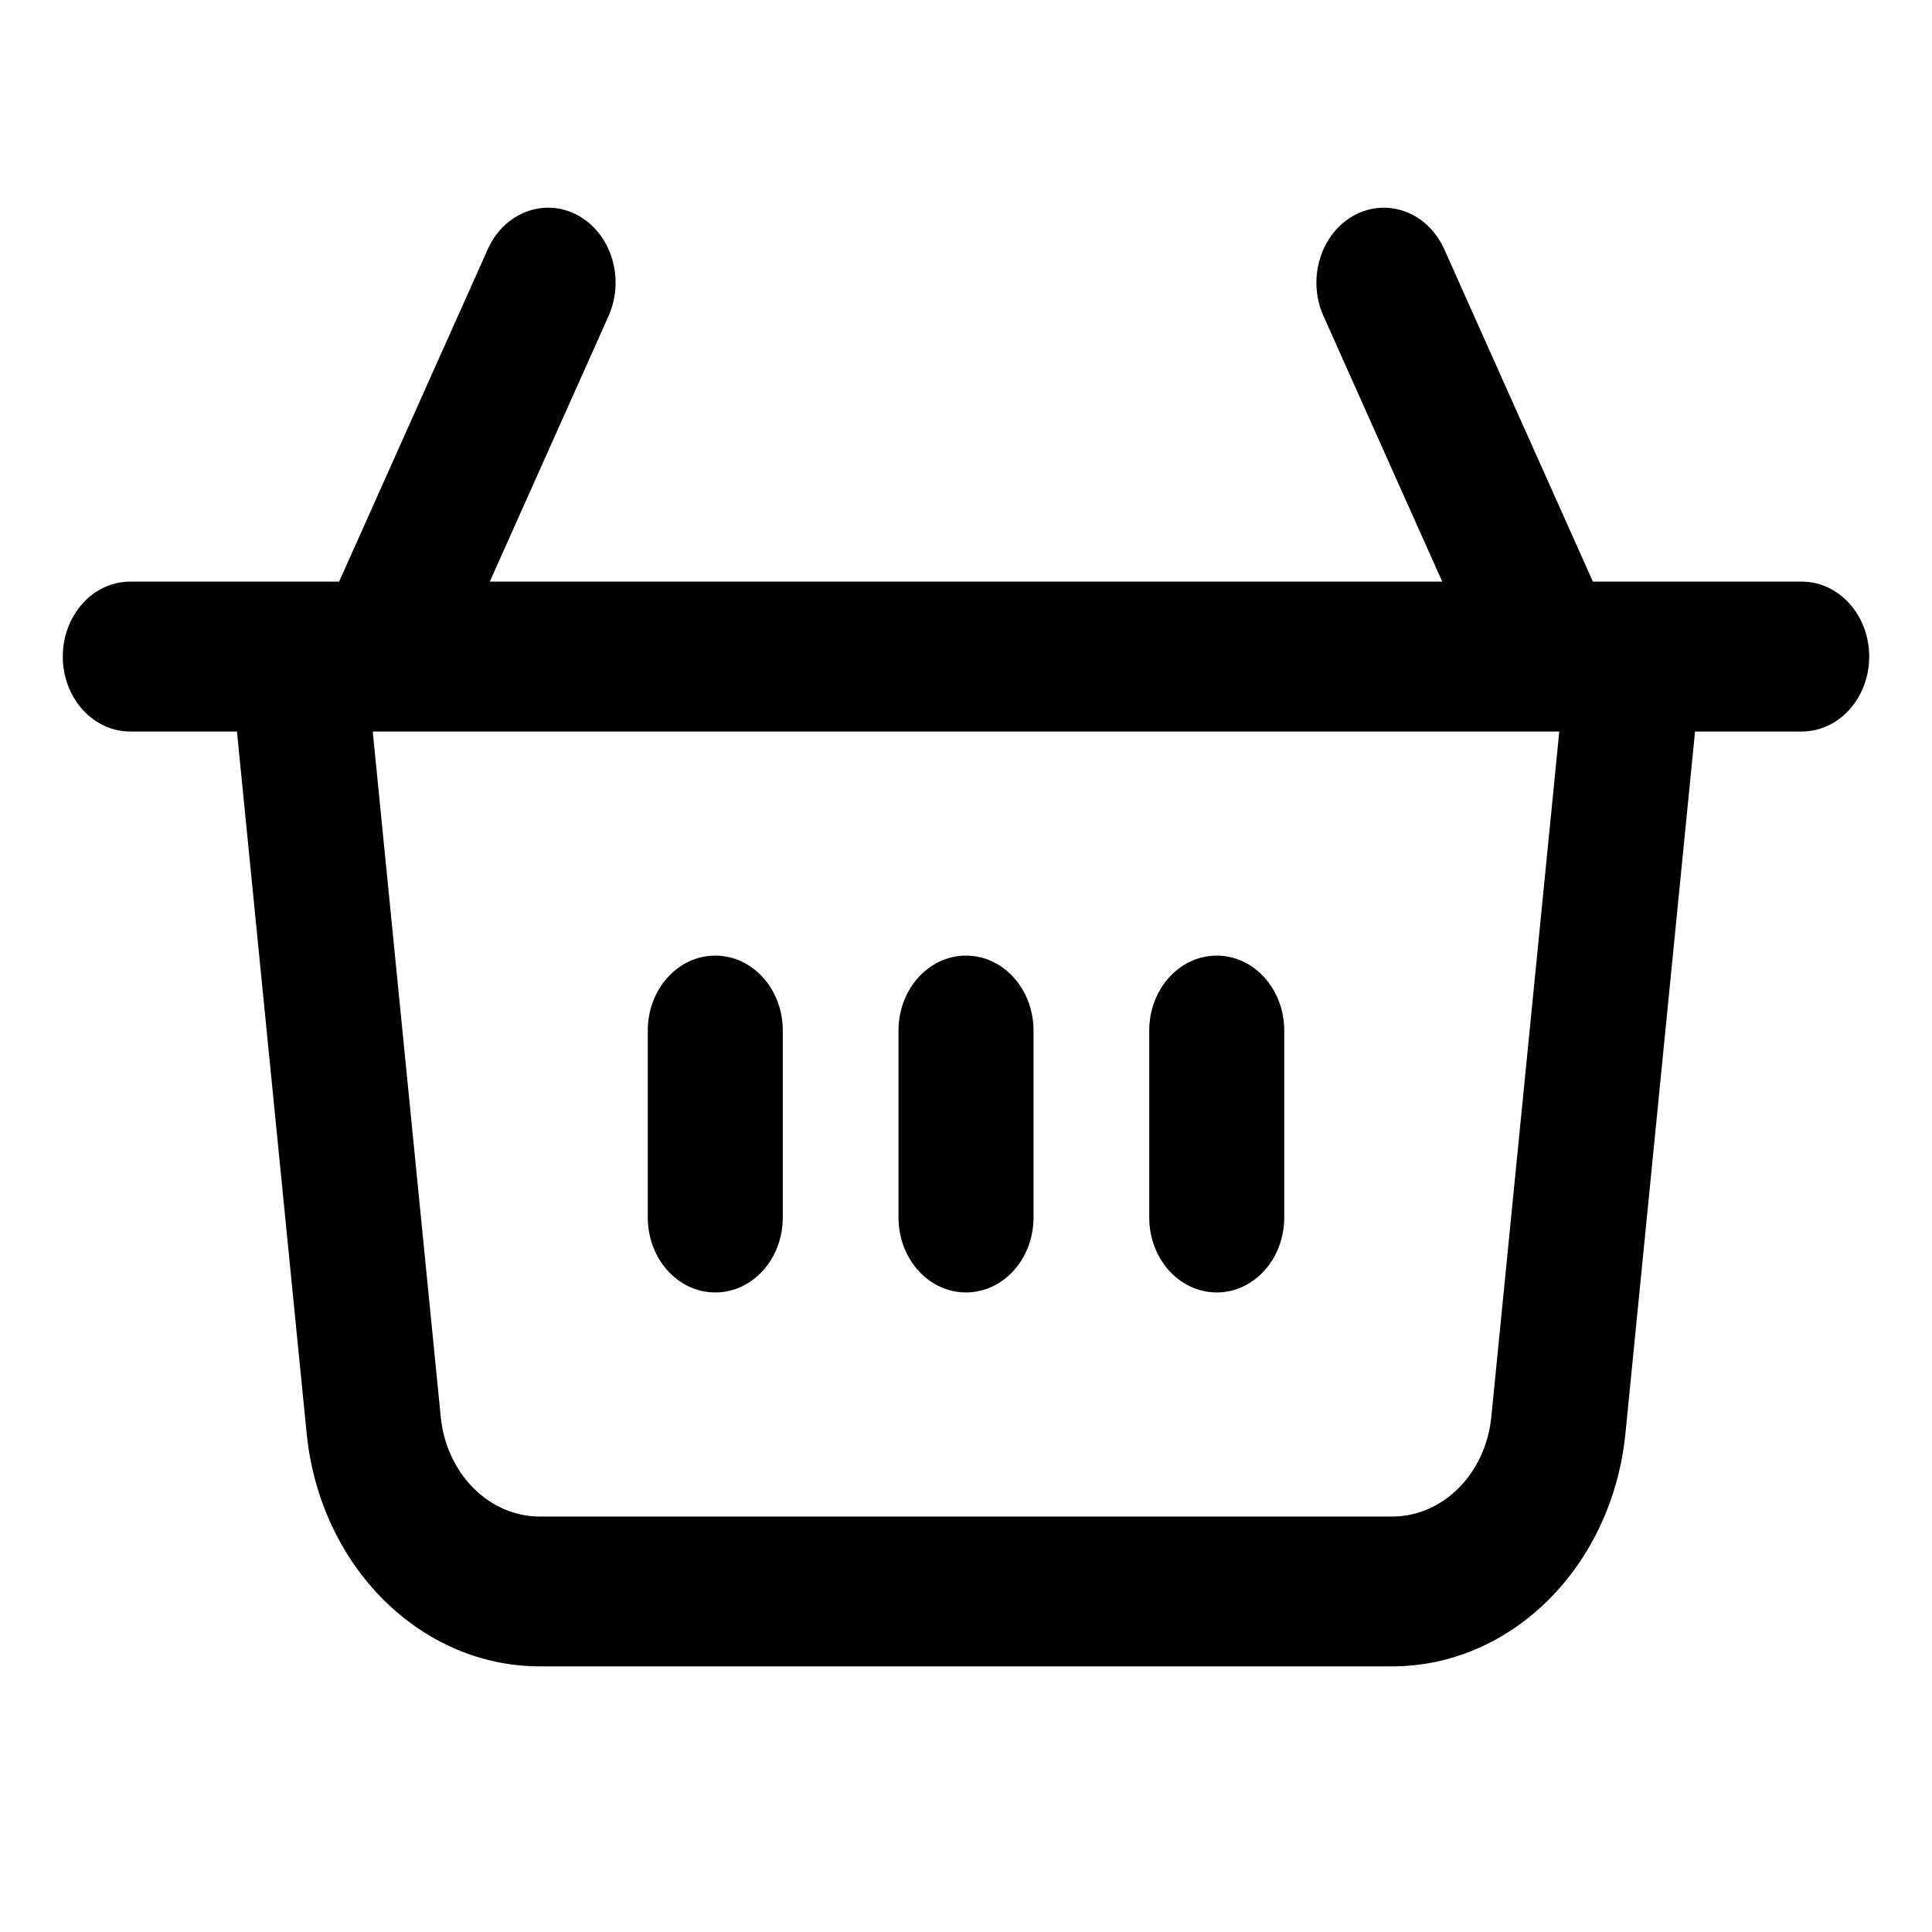 <?xml version="1.0" encoding="UTF-8"?> <svg xmlns="http://www.w3.org/2000/svg" viewBox="0 0 100.00 100.00" data-guides="{&quot;vertical&quot;:[],&quot;horizontal&quot;:[]}"><path fill="rgb(0, 0, 0)" stroke="black" fill-opacity="1" stroke-width="0.5" stroke-opacity="1" color="rgb(51, 51, 51)" fill-rule="evenodd" id="tSvg178f8d200d" title="Path 2" d="M29.82 11.382C31.422 12.281 32.071 14.458 31.272 16.25C29.17 20.952 27.068 25.653 24.966 30.355C41.655 30.355 58.345 30.355 75.035 30.355C72.933 25.653 70.831 20.952 68.728 16.25C67.93 14.458 68.578 12.281 70.18 11.382C71.782 10.489 73.729 11.215 74.528 13.007C77.114 18.789 79.7 24.572 82.286 30.355C83.046 30.355 83.805 30.355 84.565 30.355C84.591 30.355 84.616 30.355 84.642 30.355C87.515 30.355 90.387 30.355 93.26 30.355C95.048 30.355 96.5 31.979 96.5 33.984C96.5 35.989 95.048 37.613 93.26 37.613C91.343 37.613 89.426 37.613 87.509 37.613C86.301 49.797 85.092 61.981 83.884 74.165C83.215 80.906 78.121 86 72.062 86C57.354 86 42.646 86 27.939 86C21.88 86 16.79 80.901 16.121 74.165C14.911 61.981 13.701 49.797 12.491 37.613C10.574 37.613 8.657 37.613 6.74 37.613C4.952 37.613 3.5 35.989 3.5 33.984C3.5 31.979 4.952 30.355 6.74 30.355C9.613 30.355 12.486 30.355 15.358 30.355C15.385 30.355 15.412 30.355 15.439 30.355C16.198 30.355 16.956 30.355 17.715 30.355C20.3 24.572 22.887 18.789 25.473 13.007C26.271 11.214 28.218 10.489 29.82 11.382ZM19.017 37.613C20.2 49.53 21.382 61.448 22.565 73.365C22.869 76.427 25.185 78.746 27.939 78.746C42.646 78.746 57.354 78.746 72.062 78.746C74.82 78.746 77.135 76.427 77.439 73.365C78.621 61.448 79.802 49.53 80.984 37.613C80.773 37.613 80.562 37.613 80.351 37.613C80.307 37.613 80.262 37.613 80.218 37.613C60.073 37.613 39.928 37.613 19.783 37.613C19.738 37.613 19.694 37.613 19.649 37.613C19.438 37.613 19.227 37.613 19.017 37.613M37.023 49.712C38.816 49.712 40.267 51.336 40.267 53.341C40.267 56.567 40.267 59.792 40.267 63.017C40.267 65.023 38.816 66.647 37.023 66.647C35.23 66.647 33.779 65.023 33.779 63.017C33.779 59.792 33.779 56.567 33.779 53.341C33.779 51.336 35.23 49.712 37.023 49.712ZM50.001 49.712C51.793 49.712 53.245 51.336 53.245 53.341C53.245 56.567 53.245 59.792 53.245 63.017C53.245 65.023 51.793 66.647 50.001 66.647C48.208 66.647 46.756 65.023 46.756 63.017C46.756 59.792 46.756 56.567 46.756 53.341C46.756 51.336 48.208 49.712 50.001 49.712ZM62.978 49.712C64.77 49.712 66.222 51.336 66.222 53.341C66.222 56.567 66.222 59.792 66.222 63.017C66.222 65.023 64.77 66.647 62.978 66.647C61.185 66.647 59.734 65.023 59.734 63.017C59.734 59.792 59.734 56.567 59.734 53.341C59.734 51.336 61.185 49.712 62.978 49.712Z" style=""></path><defs></defs></svg> 